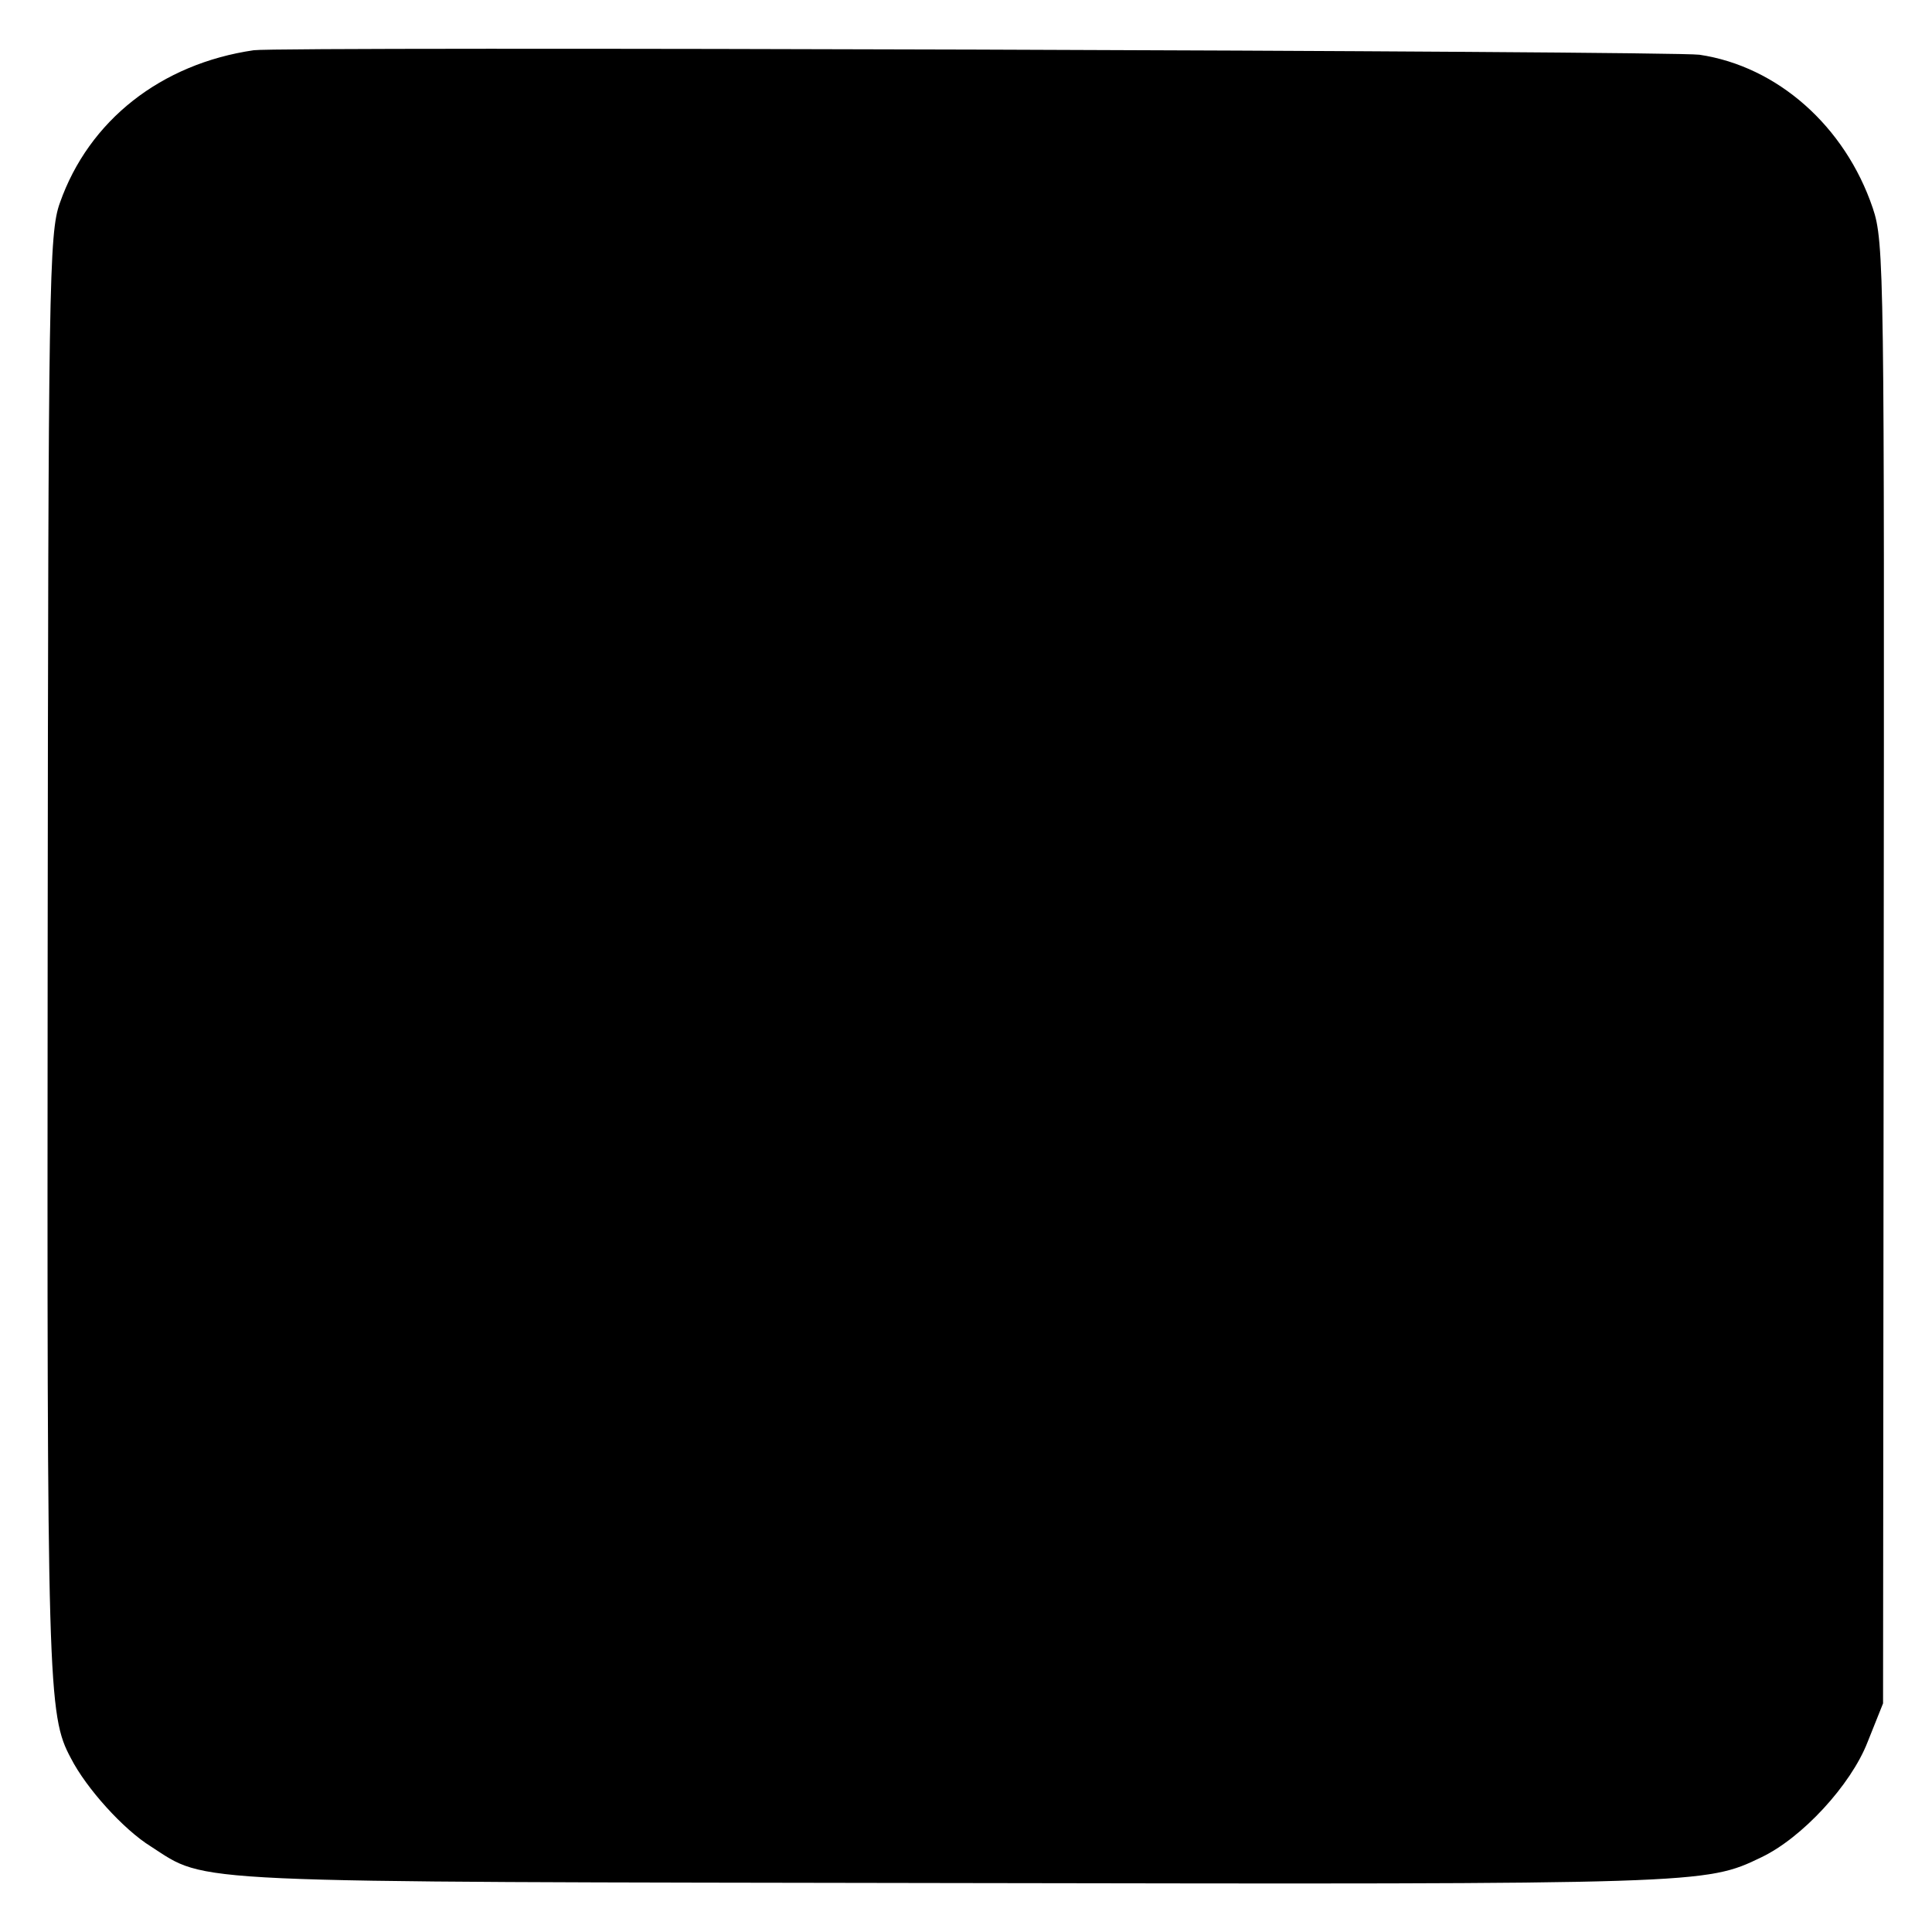 <?xml version="1.0" standalone="no"?>
<!DOCTYPE svg PUBLIC "-//W3C//DTD SVG 20010904//EN"
 "http://www.w3.org/TR/2001/REC-SVG-20010904/DTD/svg10.dtd">
<svg version="1.0" xmlns="http://www.w3.org/2000/svg"
 width="300pt" height="300pt" viewBox="0 0 300 300"
 preserveAspectRatio="xMidYMid meet">
<g transform="translate(0,300) scale(0.1,-0.1)"
fill="#000000" stroke="none">
<path d="M394 2922 c-144 -21 -256 -109 -301 -237 -17 -47 -18 -126 -19 -1170
-1 -1136 0 -1178 36 -1245 24 -47 82 -111 124 -137 90 -58 36 -55 1251 -57
1160 -2 1163 -2 1250 40 63 30 139 112 165 179 l24 60 1 1133 c1 1087 1 1136
-17 1189 -43 127 -148 220 -269 238 -41 6 -2203 13 -2245 7z"/>
</g>
</svg>

